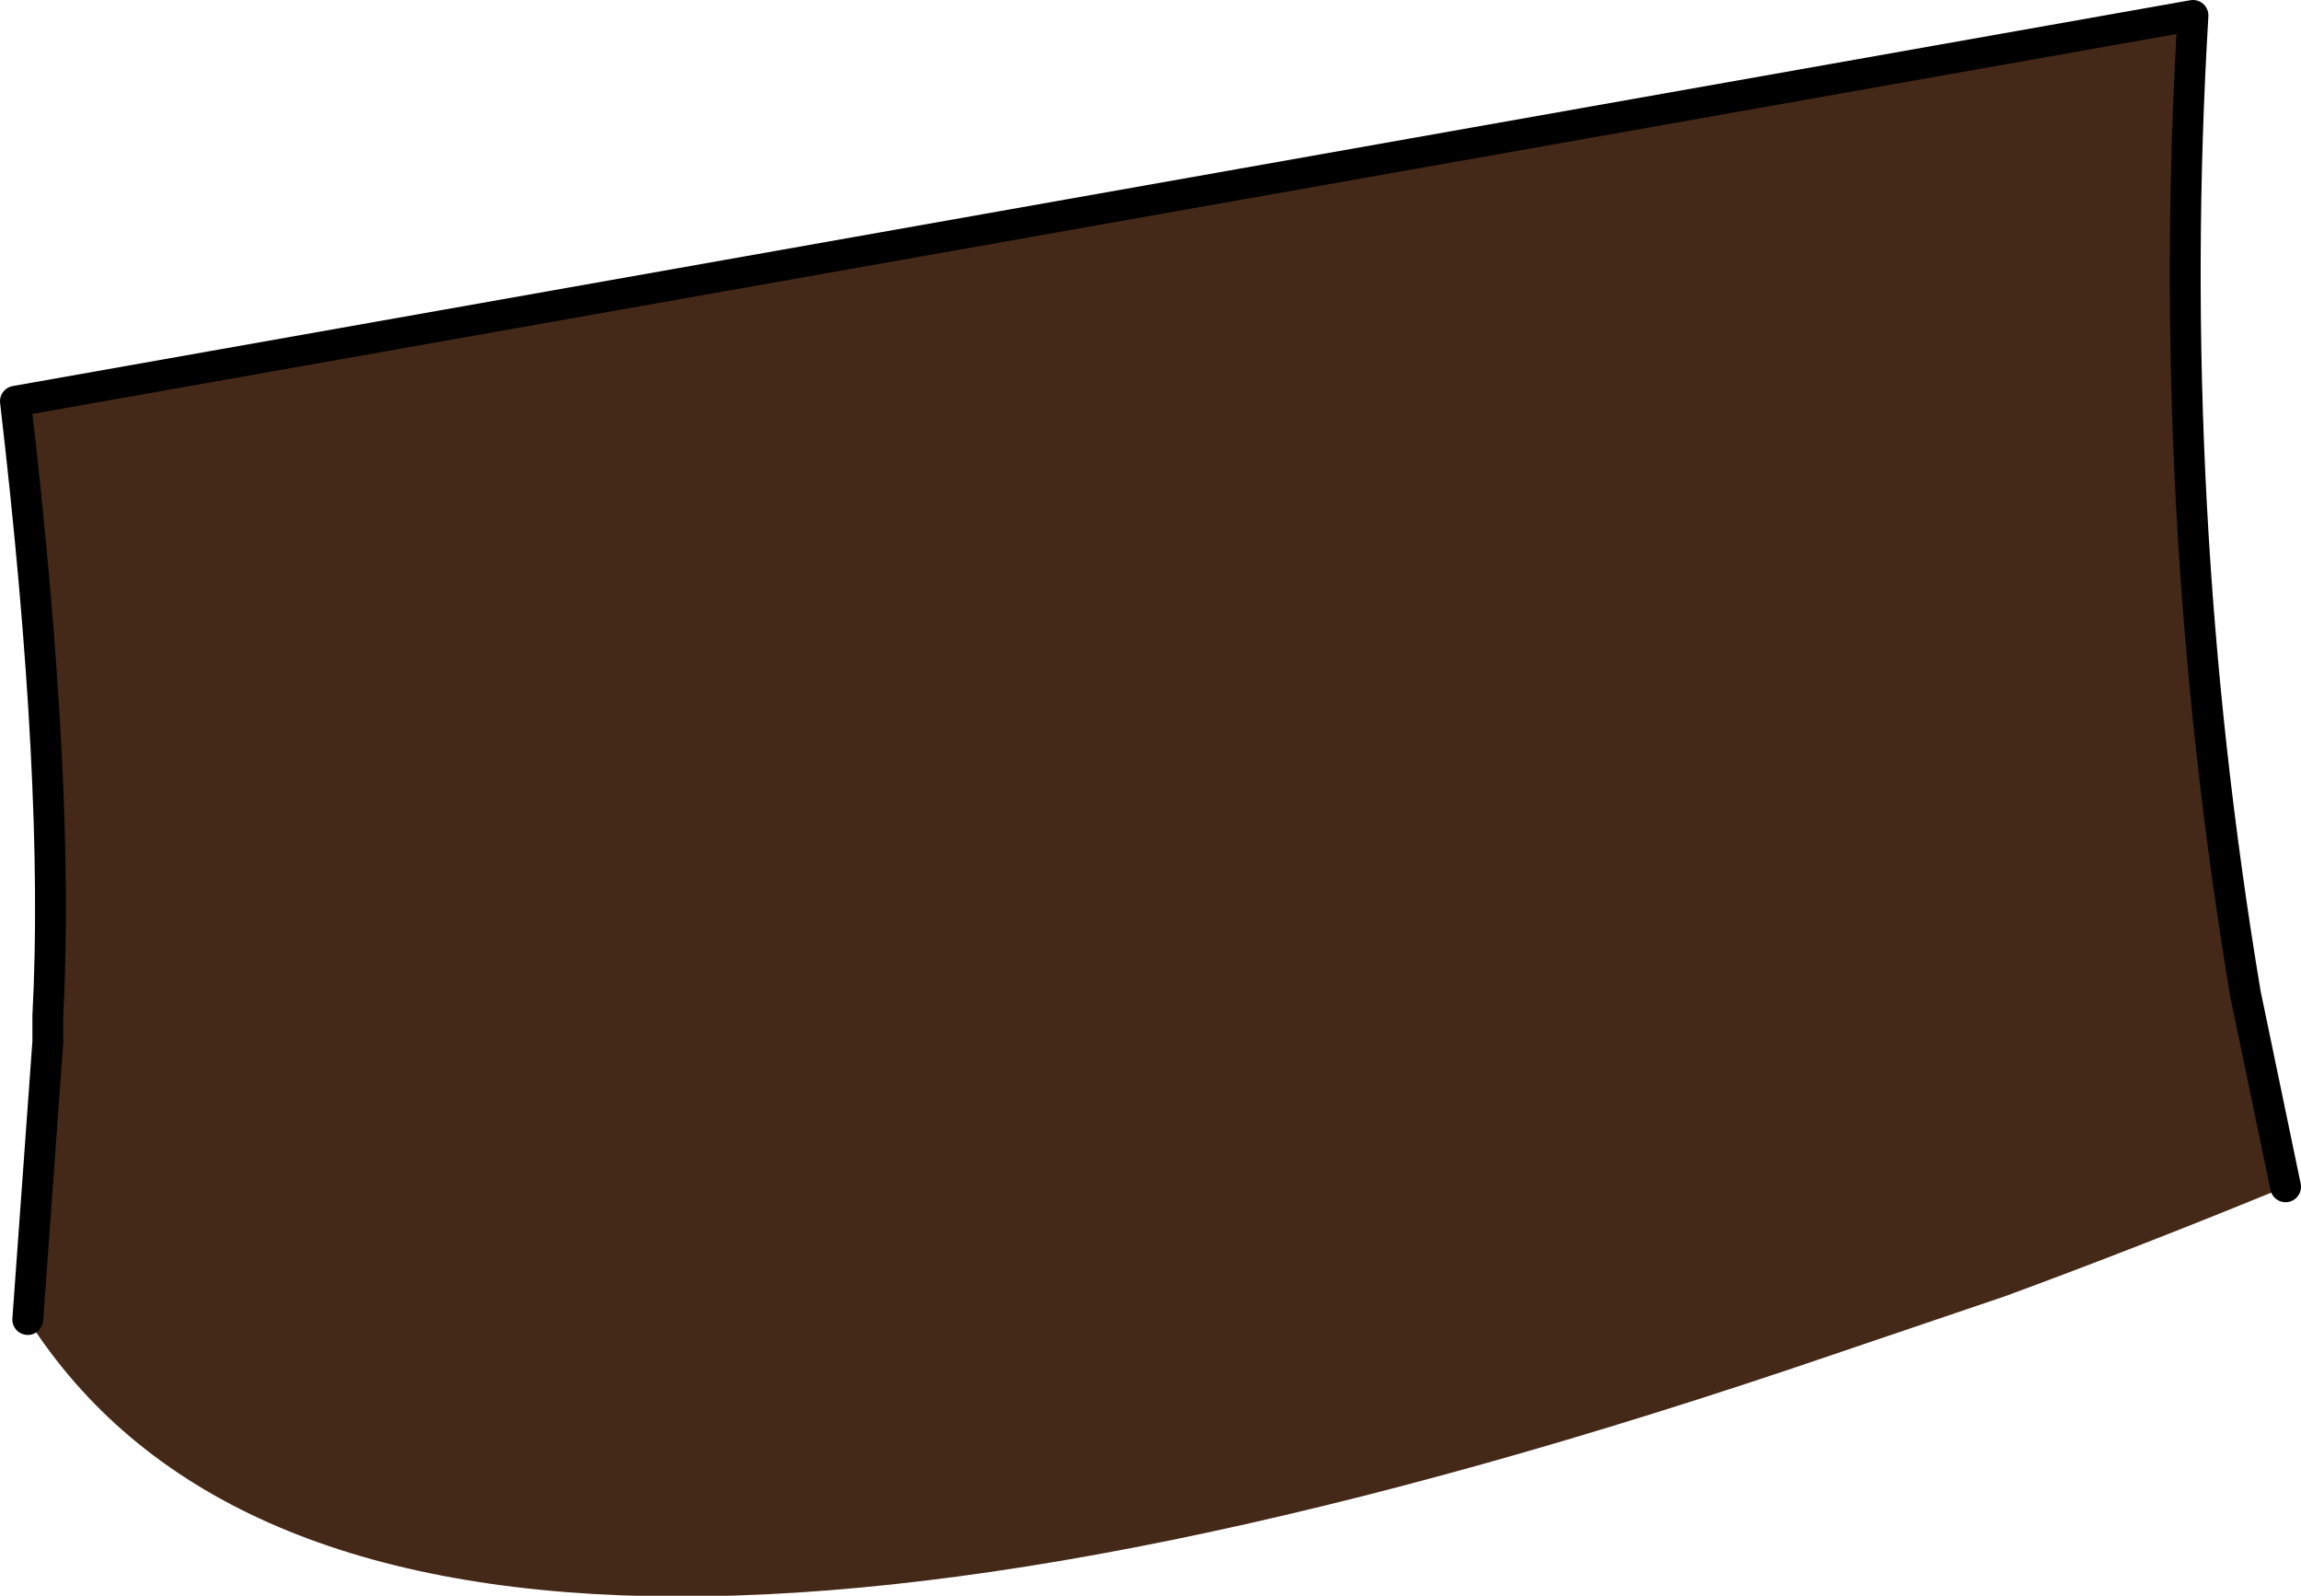 <?xml version="1.0" encoding="UTF-8" standalone="no"?>
<svg xmlns:xlink="http://www.w3.org/1999/xlink" height="51.7px" width="74.55px" xmlns="http://www.w3.org/2000/svg">
  <g transform="matrix(1.0, 0.0, 0.0, 1.0, 61.3, 321.8)">
    <path d="M12.75 -283.35 Q8.0 -281.4 3.65 -279.8 L-1.95 -277.9 Q-49.35 -261.7 -60.4 -279.05 L-59.75 -288.05 -59.75 -288.9 Q-59.35 -296.4 -60.8 -308.8 L9.75 -321.3 Q8.8 -305.45 11.45 -289.6 L12.75 -283.35" fill="#452918" fill-rule="evenodd" stroke="none"/>
    <path d="M-60.4 -279.05 L-59.75 -288.05 -59.75 -288.9 Q-59.35 -296.4 -60.8 -308.8 L9.75 -321.3 Q8.8 -305.45 11.45 -289.6 L12.75 -283.35" fill="none" stroke="#000000" stroke-linecap="round" stroke-linejoin="round" stroke-width="1.0"/>
  </g>
</svg>
